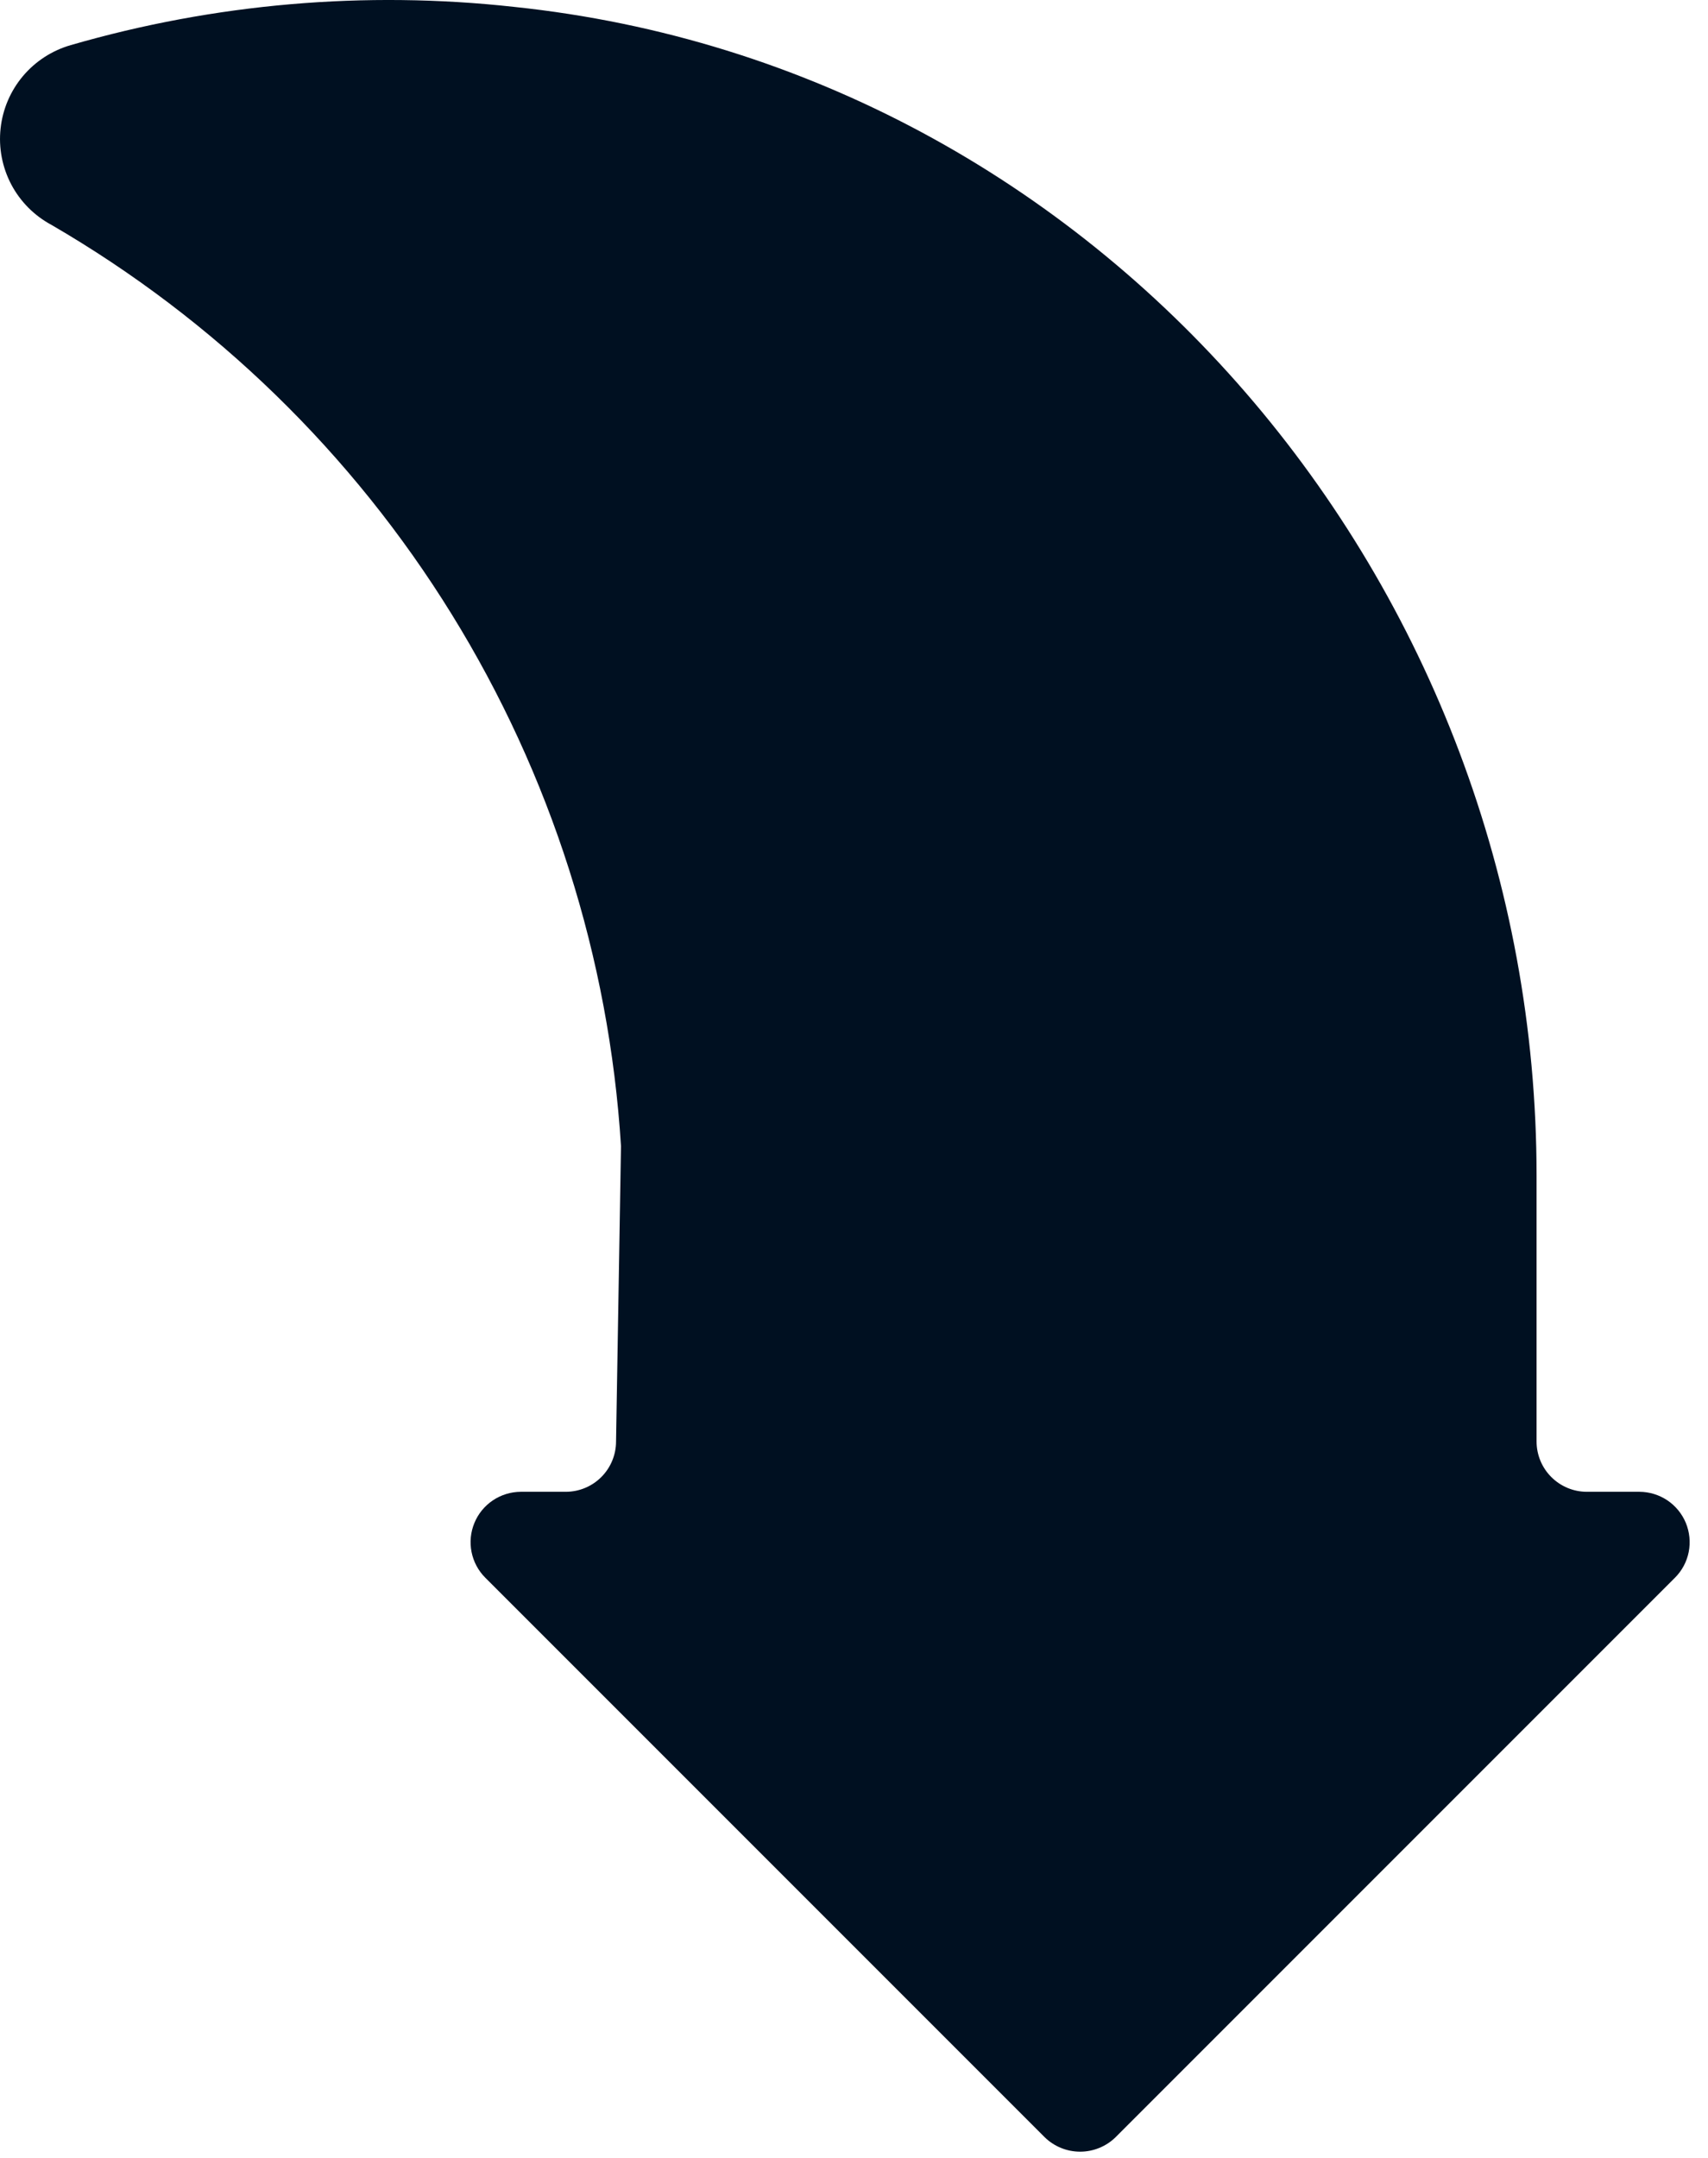 <svg width="38" height="48" viewBox="0 0 38 48" fill="none" xmlns="http://www.w3.org/2000/svg">
<path d="M24.816 47.543L37.266 35.093C37.422 34.937 37.528 34.738 37.571 34.521C37.613 34.304 37.591 34.08 37.507 33.875C37.422 33.671 37.279 33.496 37.096 33.373C36.912 33.25 36.697 33.184 36.476 33.183L35.306 33.183C35.009 33.183 34.724 33.065 34.514 32.855C34.304 32.645 34.186 32.361 34.186 32.063L34.186 26.153C34.186 13.003 24.516 1.523 11.436 0.153C8.125 -0.212 4.775 0.077 1.576 1.003C1.16 1.122 0.789 1.362 0.511 1.692C0.232 2.023 0.059 2.429 0.013 2.858C-0.034 3.288 0.05 3.722 0.251 4.104C0.453 4.486 0.765 4.799 1.146 5.003C4.78 7.113 7.838 10.086 10.048 13.661C12.258 17.235 13.553 21.299 13.816 25.493L13.706 32.063C13.706 32.36 13.588 32.645 13.378 32.855C13.168 33.065 12.883 33.183 12.586 33.183L11.586 33.183C11.365 33.184 11.149 33.25 10.966 33.373C10.782 33.496 10.639 33.671 10.555 33.875C10.47 34.08 10.448 34.304 10.491 34.521C10.534 34.738 10.64 34.937 10.796 35.093L23.246 47.543C23.456 47.747 23.738 47.861 24.031 47.861C24.324 47.861 24.605 47.747 24.816 47.543Z" fill="#001021"/>
</svg>
